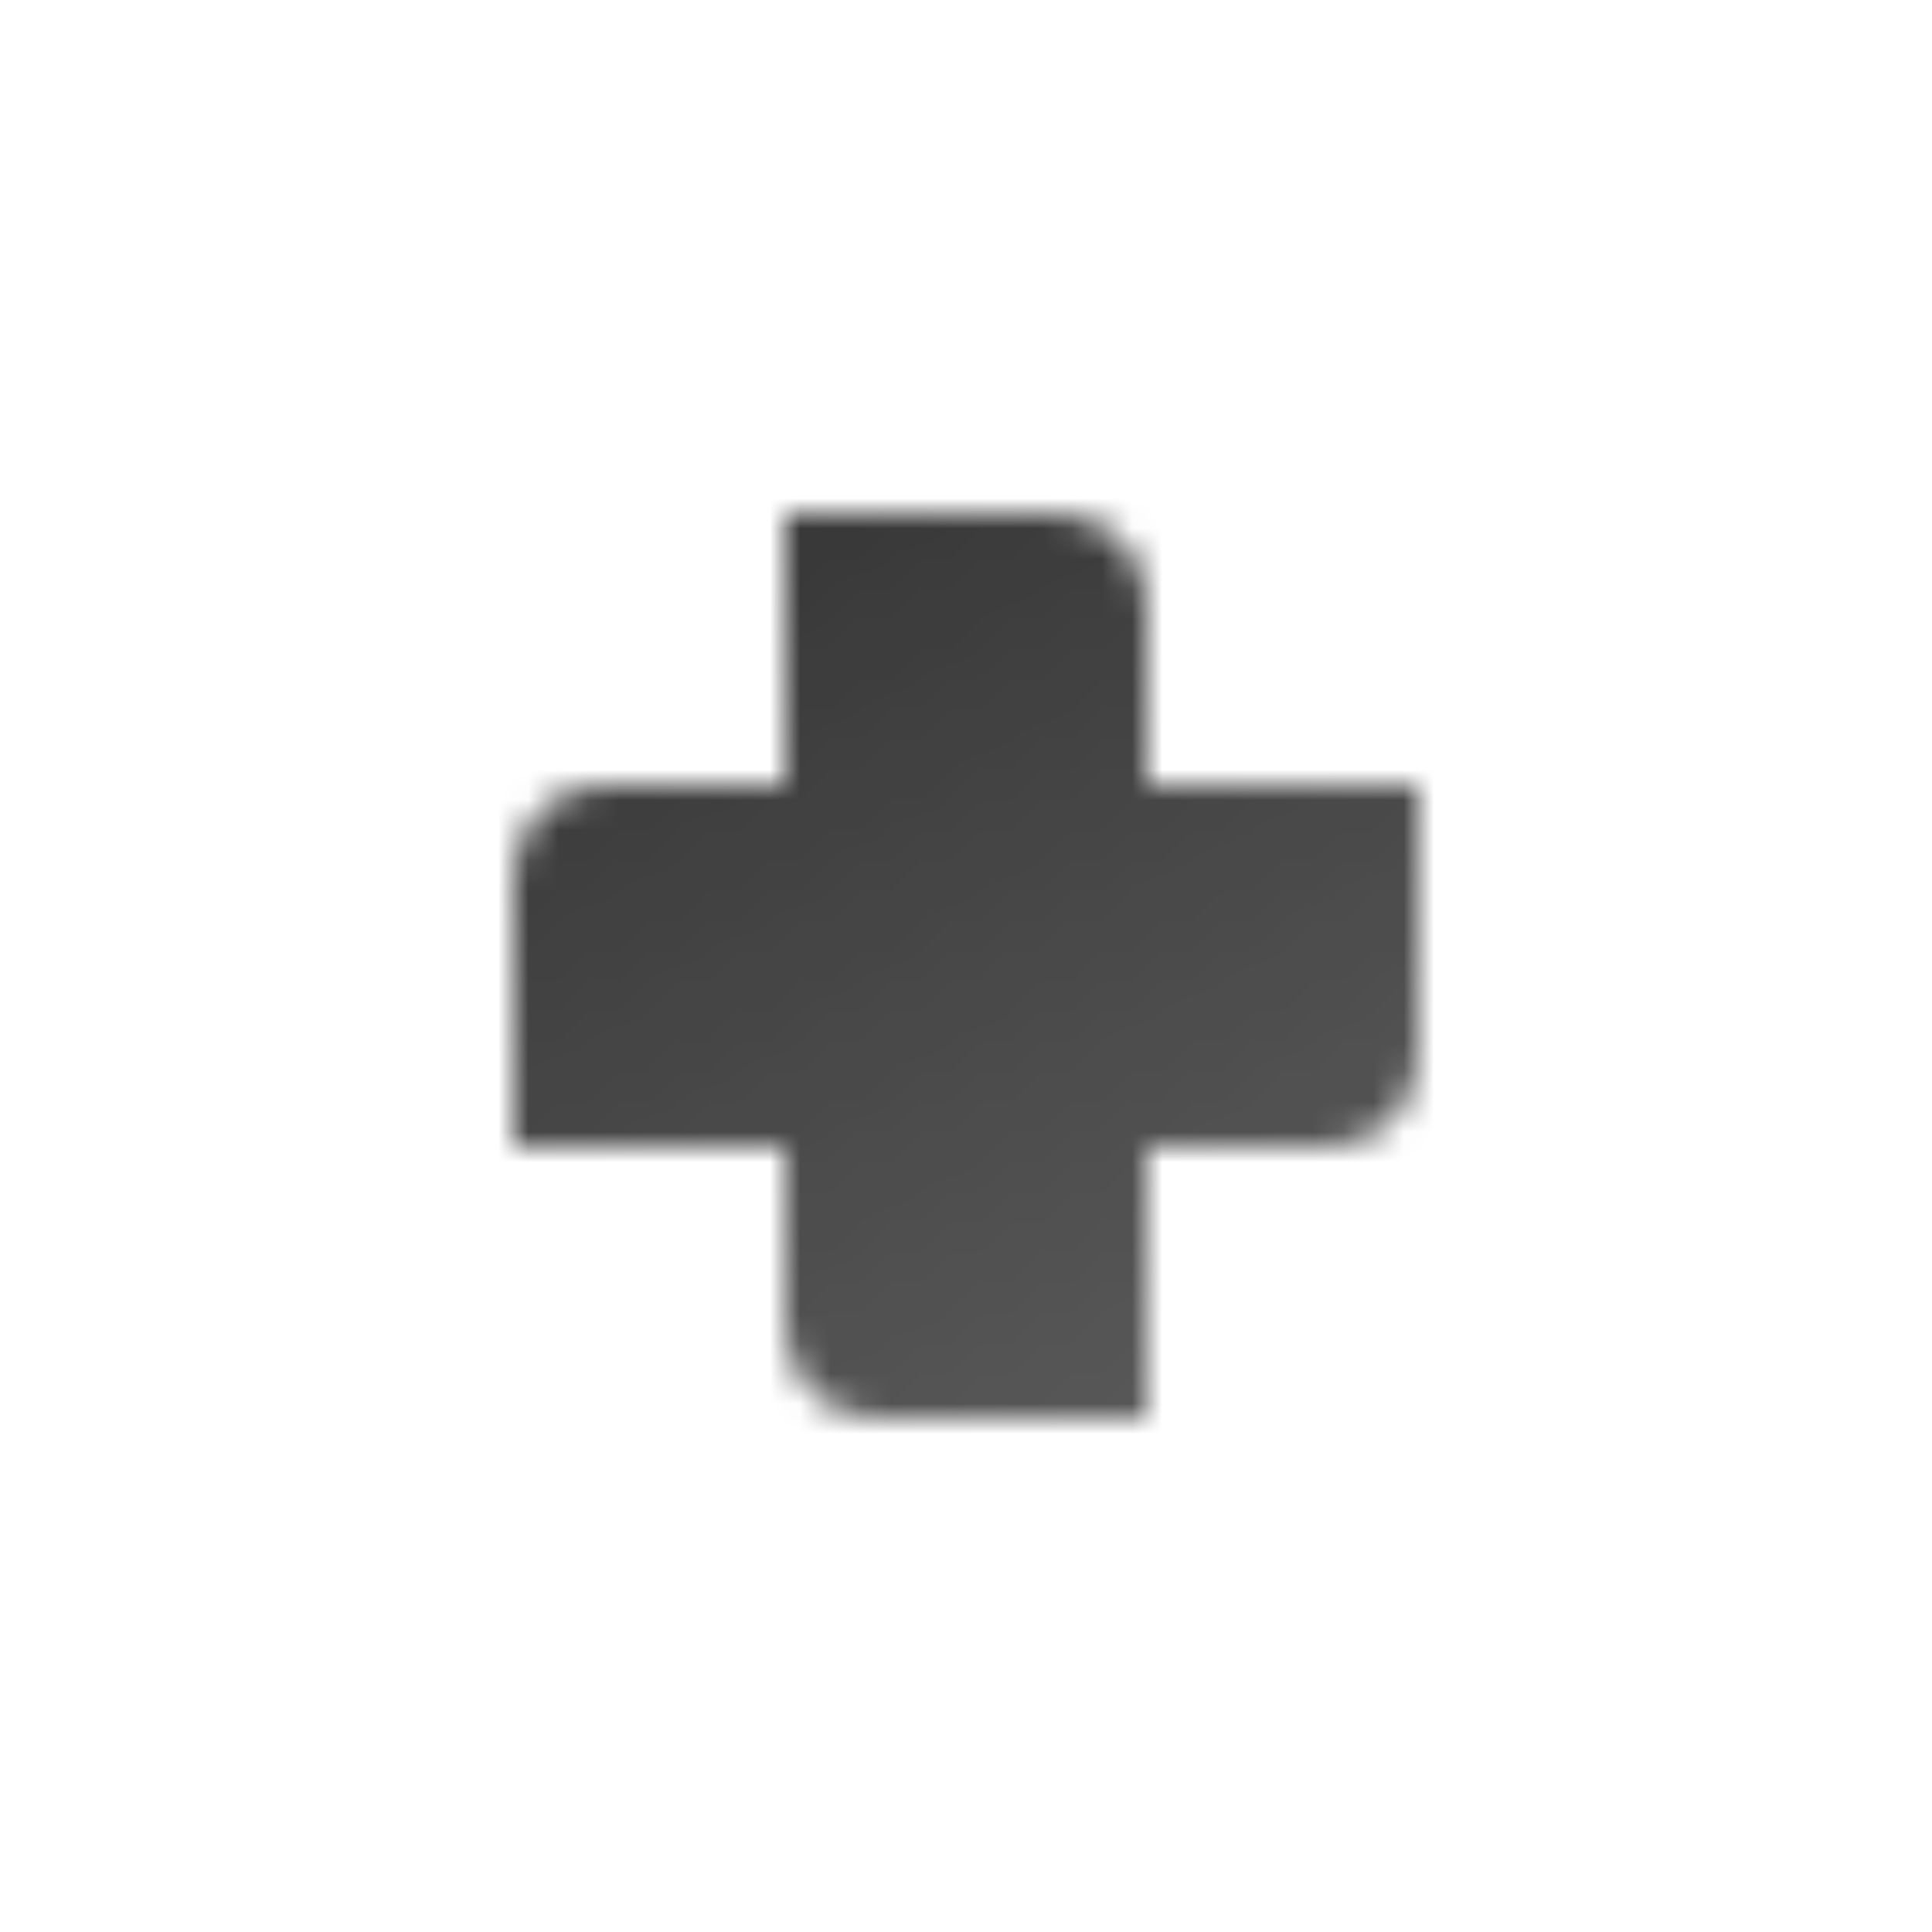 <svg width="64" height="64" viewBox="0 0 64 64" fill="none" xmlns="http://www.w3.org/2000/svg">
<mask id="mask0_1044_261290" style="mask-type:alpha" maskUnits="userSpaceOnUse" x="17" y="17" width="30" height="30">
<path fill-rule="evenodd" clip-rule="evenodd" d="M35 17H26V26H20C18.343 26 17 27.343 17 29V38H26V44C26 45.657 27.343 47 29 47H38V38H44C45.657 38 47 36.657 47 35V26H38V20C38 18.343 36.657 17 35 17Z" fill="url(#paint0_linear_1044_261290)"/>
</mask>
<g mask="url(#mask0_1044_261290)">
<path d="M14 14H50V50H14V14Z" fill="#333333"/>
</g>
<defs>
<linearGradient id="paint0_linear_1044_261290" x1="17" y1="17" x2="35.775" y2="52.875" gradientUnits="userSpaceOnUse">
<stop/>
<stop offset="1" stop-opacity="0.8"/>
</linearGradient>
</defs>
</svg>
